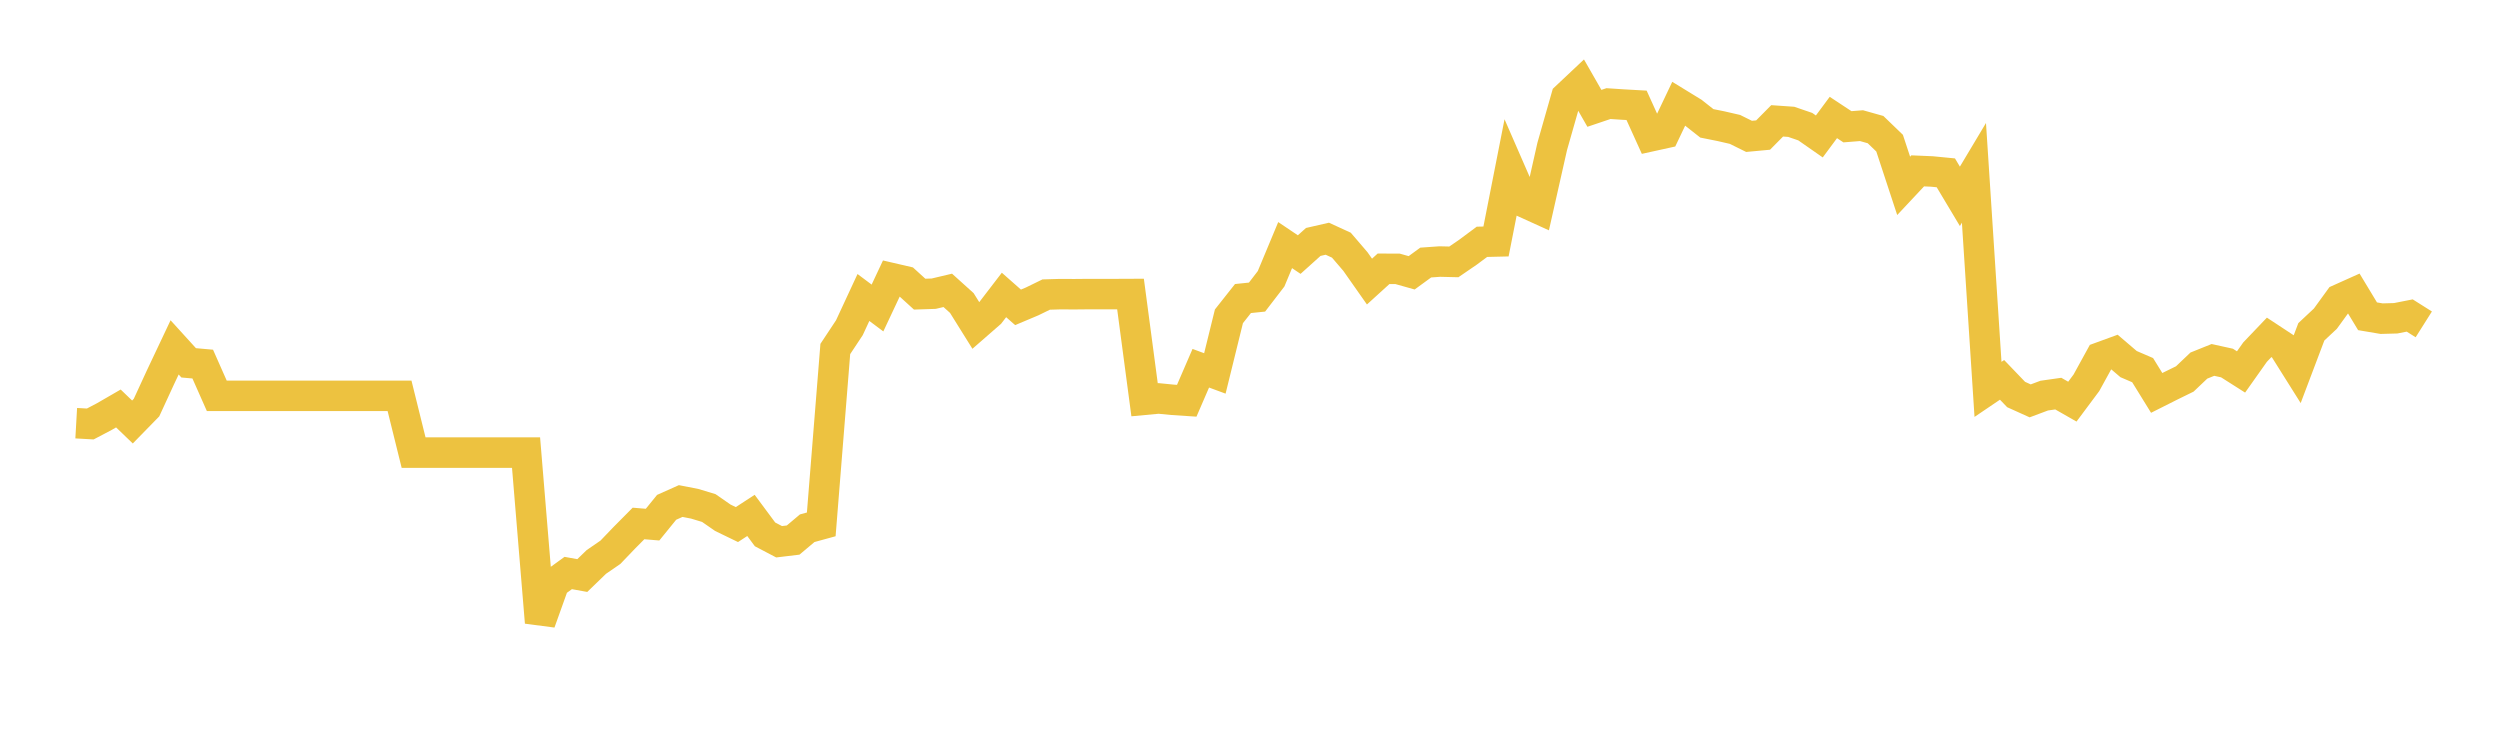 <svg width="164" height="48" xmlns="http://www.w3.org/2000/svg" xmlns:xlink="http://www.w3.org/1999/xlink"><path fill="none" stroke="rgb(237,194,64)" stroke-width="2" d="M5,27.761L5.922,27.813L6.844,27.328L7.766,26.795L8.689,27.683L9.611,26.739L10.533,24.738L11.455,22.788L12.377,23.802L13.299,23.884L14.222,25.968L15.144,25.968L16.066,25.968L16.988,25.968L17.91,25.968L18.832,25.968L19.754,25.968L20.677,25.968L21.599,25.968L22.521,25.968L23.443,25.968L24.365,25.968L25.287,25.968L26.21,25.968L27.132,29.691L28.054,29.691L28.976,29.691L29.898,29.691L30.82,29.691L31.743,29.691L32.665,29.691L33.587,29.691L34.509,29.691L35.431,40.831L36.353,38.258L37.275,37.589L38.198,37.756L39.12,36.864L40.042,36.23L40.964,35.269L41.886,34.339L42.808,34.416L43.731,33.28L44.653,32.868L45.575,33.048L46.497,33.327L47.419,33.966L48.341,34.412L49.263,33.811L50.186,35.055L51.108,35.539L52.03,35.428L52.952,34.652L53.874,34.399L54.796,22.893L55.719,21.499L56.641,19.515L57.563,20.205L58.485,18.243L59.407,18.457L60.329,19.296L61.251,19.266L62.174,19.047L63.096,19.878L64.018,21.355L64.94,20.551L65.862,19.349L66.784,20.162L67.707,19.773L68.629,19.323L69.551,19.296L70.473,19.301L71.395,19.292L72.317,19.292L73.24,19.292L74.162,19.288L75.084,26.224L76.006,26.138L76.928,26.229L77.85,26.289L78.772,24.156L79.695,24.497L80.617,20.75L81.539,19.584L82.461,19.489L83.383,18.289L84.305,16.079L85.228,16.7L86.15,15.871L87.072,15.66L87.994,16.083L88.916,17.158L89.838,18.471L90.76,17.633L91.683,17.637L92.605,17.896L93.527,17.223L94.449,17.158L95.371,17.18L96.293,16.549L97.216,15.863L98.138,15.841L99.06,11.157L99.982,13.272L100.904,13.691L101.826,9.603L102.749,6.365L103.671,5.497L104.593,7.107L105.515,6.796L106.437,6.857L107.359,6.909L108.281,8.942L109.204,8.739L110.126,6.801L111.048,7.366L111.97,8.092L112.892,8.277L113.814,8.489L114.737,8.946L115.659,8.86L116.581,7.928L117.503,7.992L118.425,8.308L119.347,8.951L120.269,7.707L121.192,8.316L122.114,8.243L123.036,8.502L123.958,9.391L124.88,12.193L125.802,11.209L126.725,11.248L127.647,11.338L128.569,12.88L129.491,11.338L130.413,25.543L131.335,24.919L132.257,25.88L133.18,26.297L134.102,25.952L135.024,25.821L135.946,26.348L136.868,25.112L137.79,23.434L138.713,23.097L139.635,23.885L140.557,24.282L141.479,25.775L142.401,25.311L143.323,24.859L144.246,23.982L145.168,23.611L146.09,23.814L147.012,24.4L147.934,23.097L148.856,22.131L149.778,22.738L150.701,24.206L151.623,21.768L152.545,20.904L153.467,19.635L154.389,19.221L155.311,20.748L156.234,20.904L157.156,20.879L158.078,20.697L159,21.279"></path></svg>